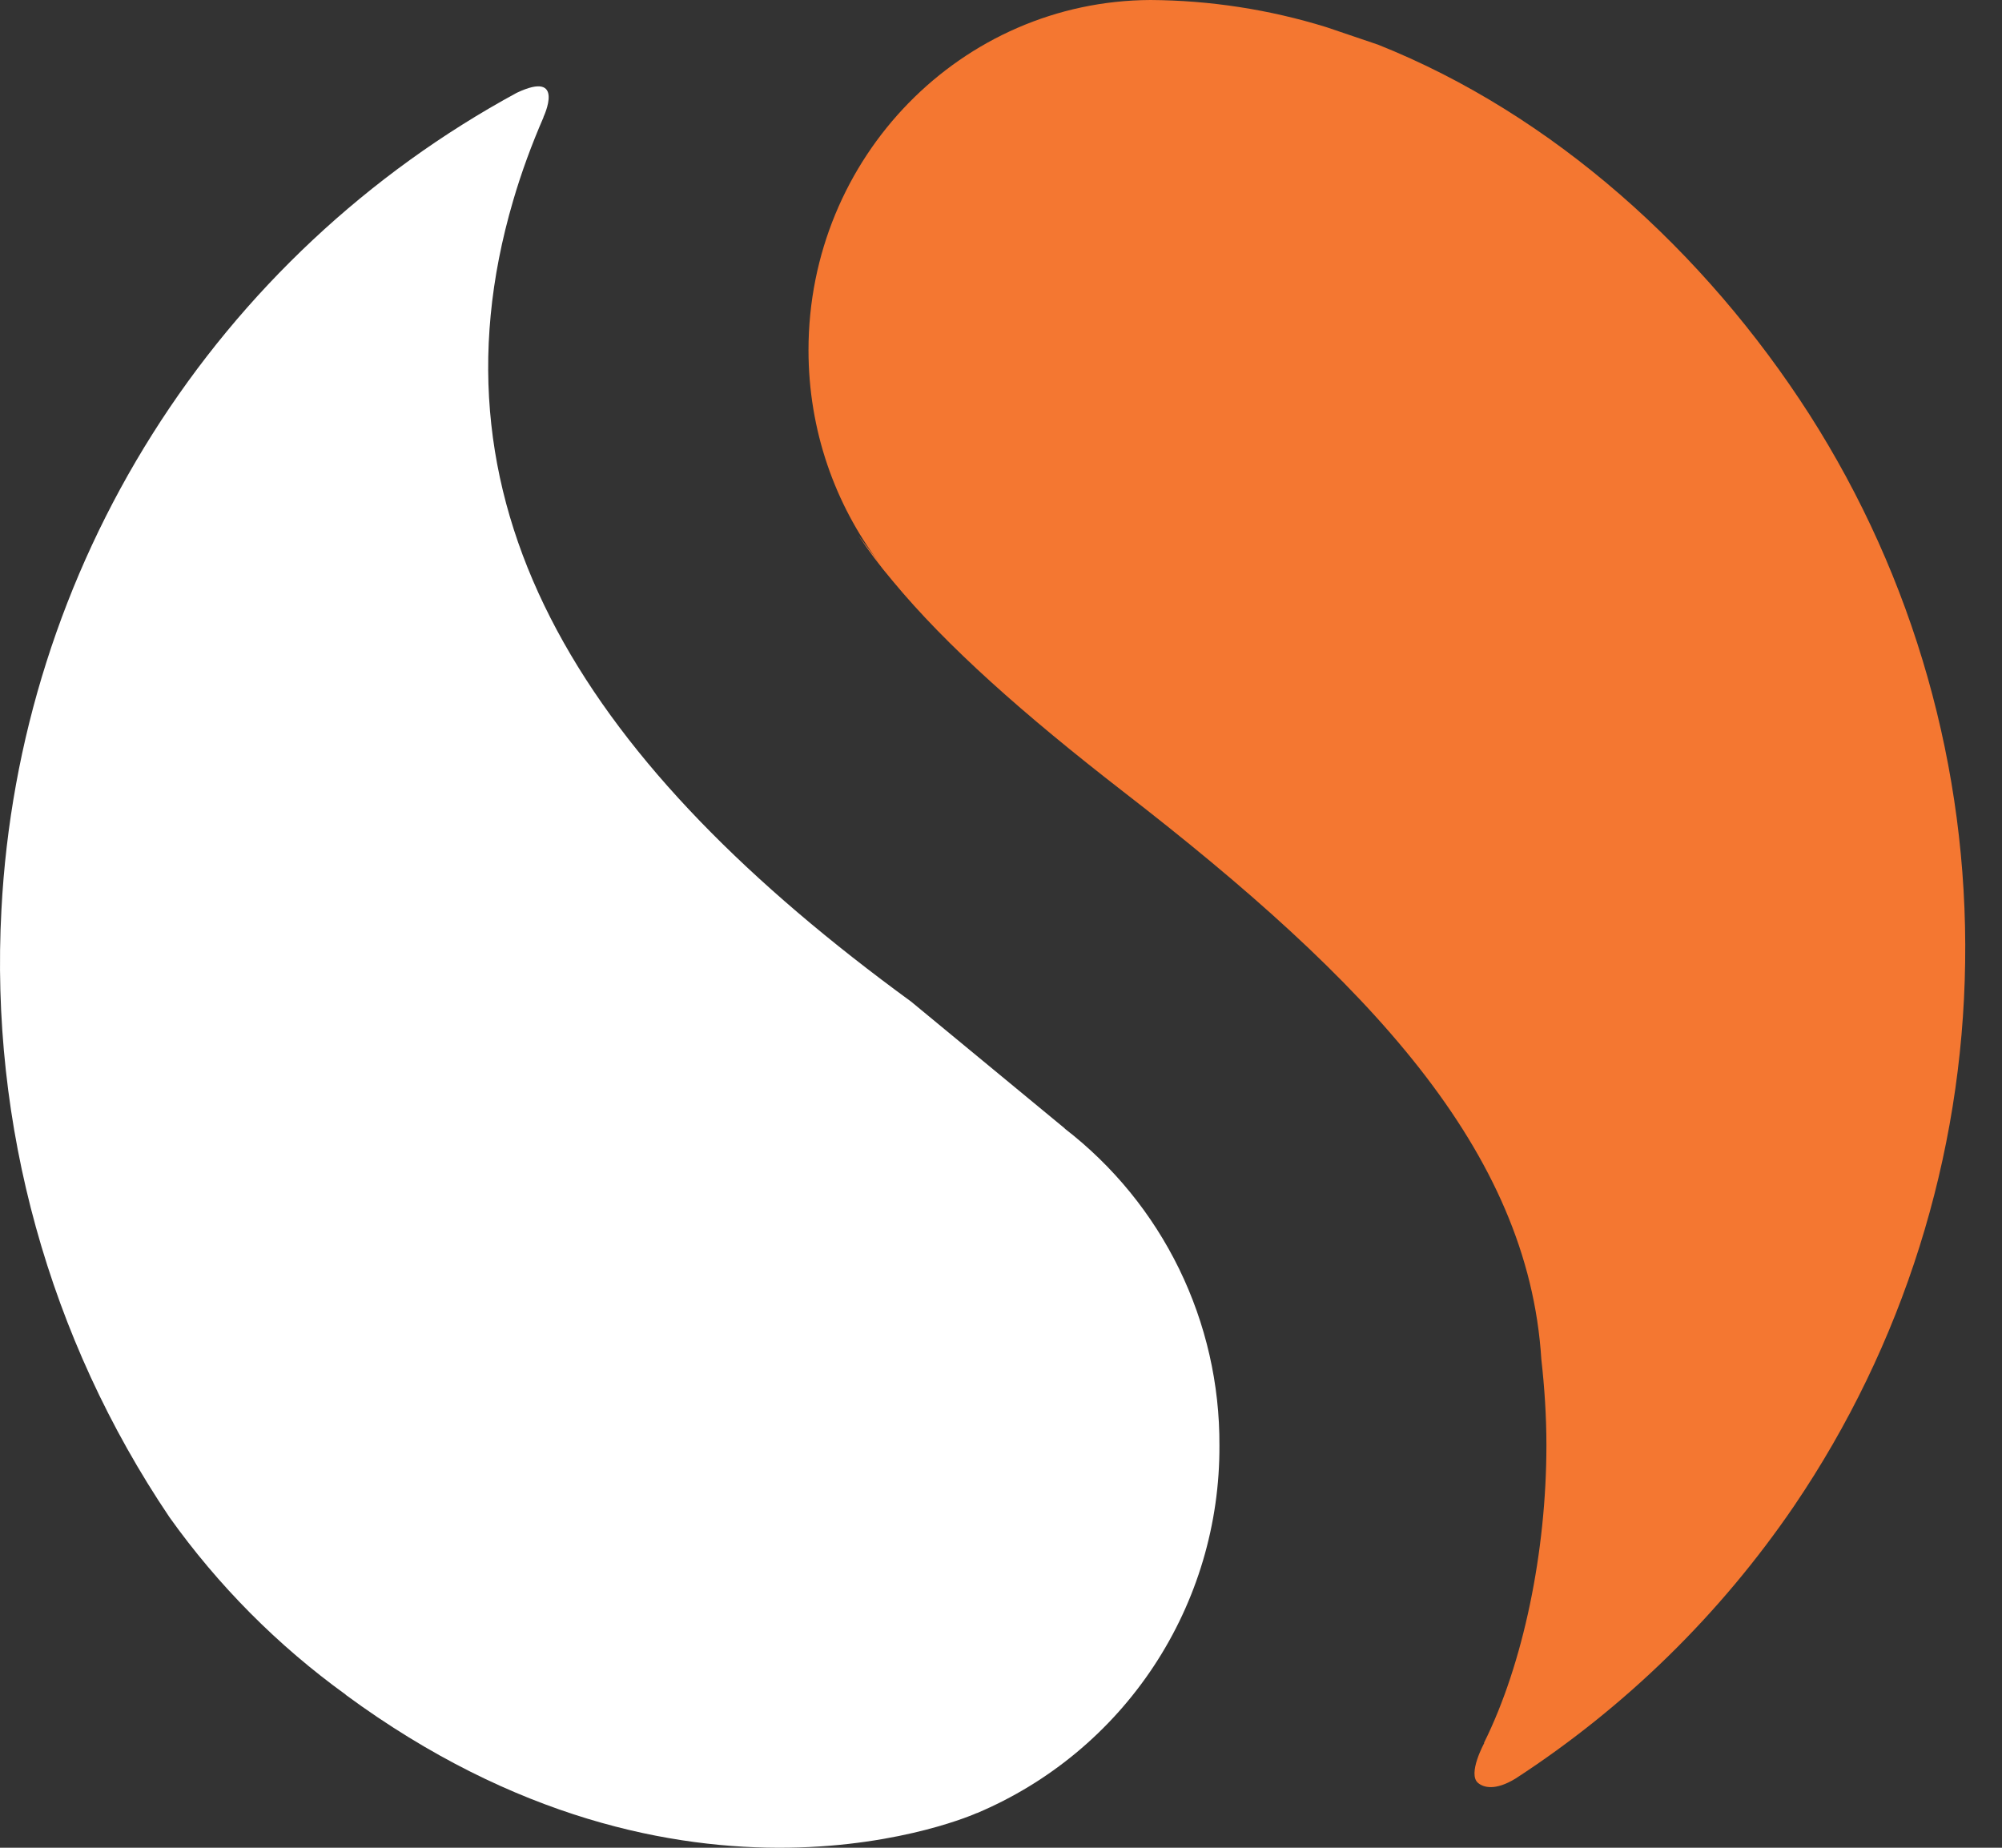 <svg xmlns="http://www.w3.org/2000/svg" width="39" height="36" viewBox="0 0 39 36" fill="none">
	<rect x="0" y="0" width="39" height="36" fill="#333333" stroke="none"/>
	<path d="M35.251 8.079C33.205 4.889 30.243 2.224 26.844 0.87L25.838 0.529C24.728 0.185 23.573 0.007 22.411 -0C18.729 0.017 15.75 3.063 15.75 6.821C15.75 8.386 16.267 9.826 17.133 10.972L16.717 10.426C16.916 10.723 17.133 11.016 17.384 11.312C18.441 12.591 19.942 13.92 21.886 15.427C26.669 19.128 29.771 22.412 30.026 26.482C30.088 27.032 30.125 27.593 30.125 28.16C30.125 30.229 29.675 32.418 28.908 33.958H28.915C28.915 33.958 28.585 34.56 28.792 34.736C28.898 34.826 29.126 34.895 29.525 34.651C31.668 33.257 33.512 31.451 34.951 29.339C37.072 26.212 38.23 22.532 38.282 18.754C38.338 14.976 37.285 11.264 35.251 8.079Z" fill="#F47731"/>
	<path d="M20.743 21.986L17.747 19.513C11.472 14.935 8.208 9.996 9.997 3.907C10.159 3.353 10.358 2.814 10.587 2.287V2.28C10.587 2.28 11.03 1.351 10.065 1.809C7.17 3.381 4.727 5.67 2.97 8.456C1.212 11.243 0.199 14.433 0.028 17.723C-0.198 21.92 0.952 26.076 3.302 29.561C4.251 30.893 5.412 32.062 6.738 33.019H6.733C13.349 37.889 19.024 35.326 19.024 35.326H19.029C20.437 34.732 21.637 33.735 22.478 32.459C23.319 31.184 23.763 29.688 23.755 28.161C23.761 26.969 23.492 25.793 22.97 24.722C22.447 23.651 21.685 22.716 20.741 21.988L20.743 21.986Z" fill="white"/>
</svg>